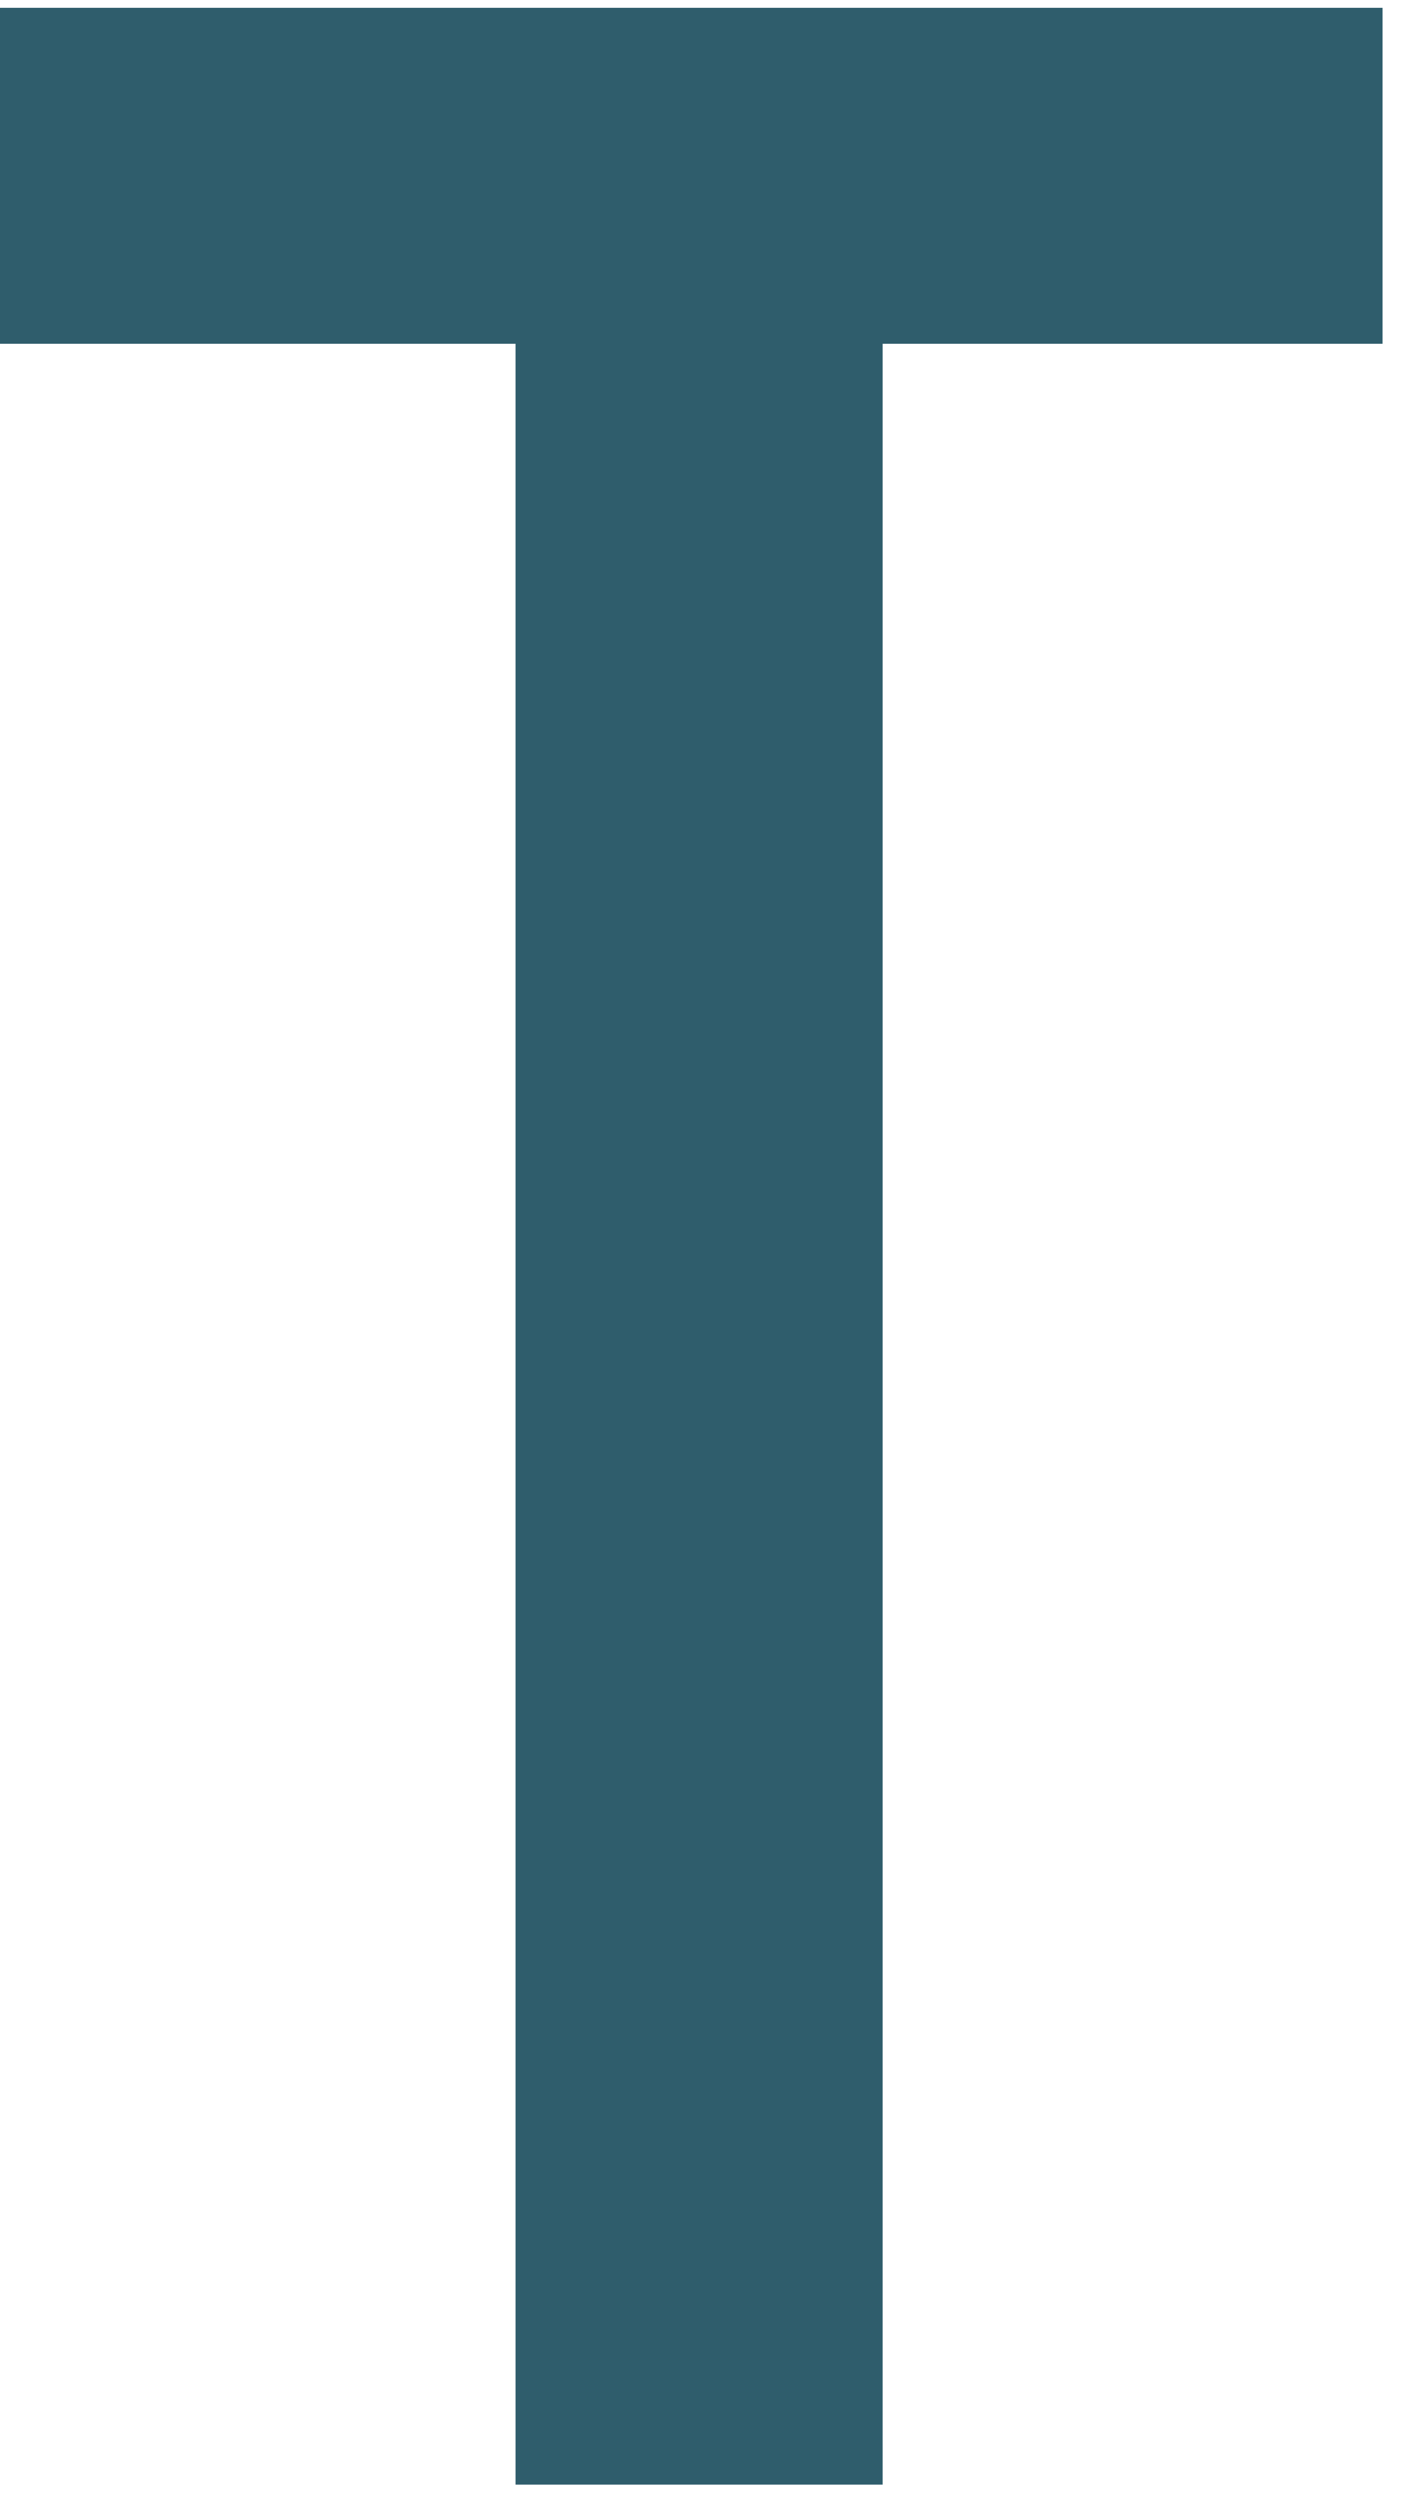 <?xml version="1.0" encoding="UTF-8"?> <svg xmlns="http://www.w3.org/2000/svg" width="18" height="32" viewBox="0 0 18 32" fill="none"> <path d="M17.9 4.4H11.3V31.8H6.6V4.4H0V0.1H17.7V4.4H17.9Z" fill="#2F5D6C"></path> </svg> 
